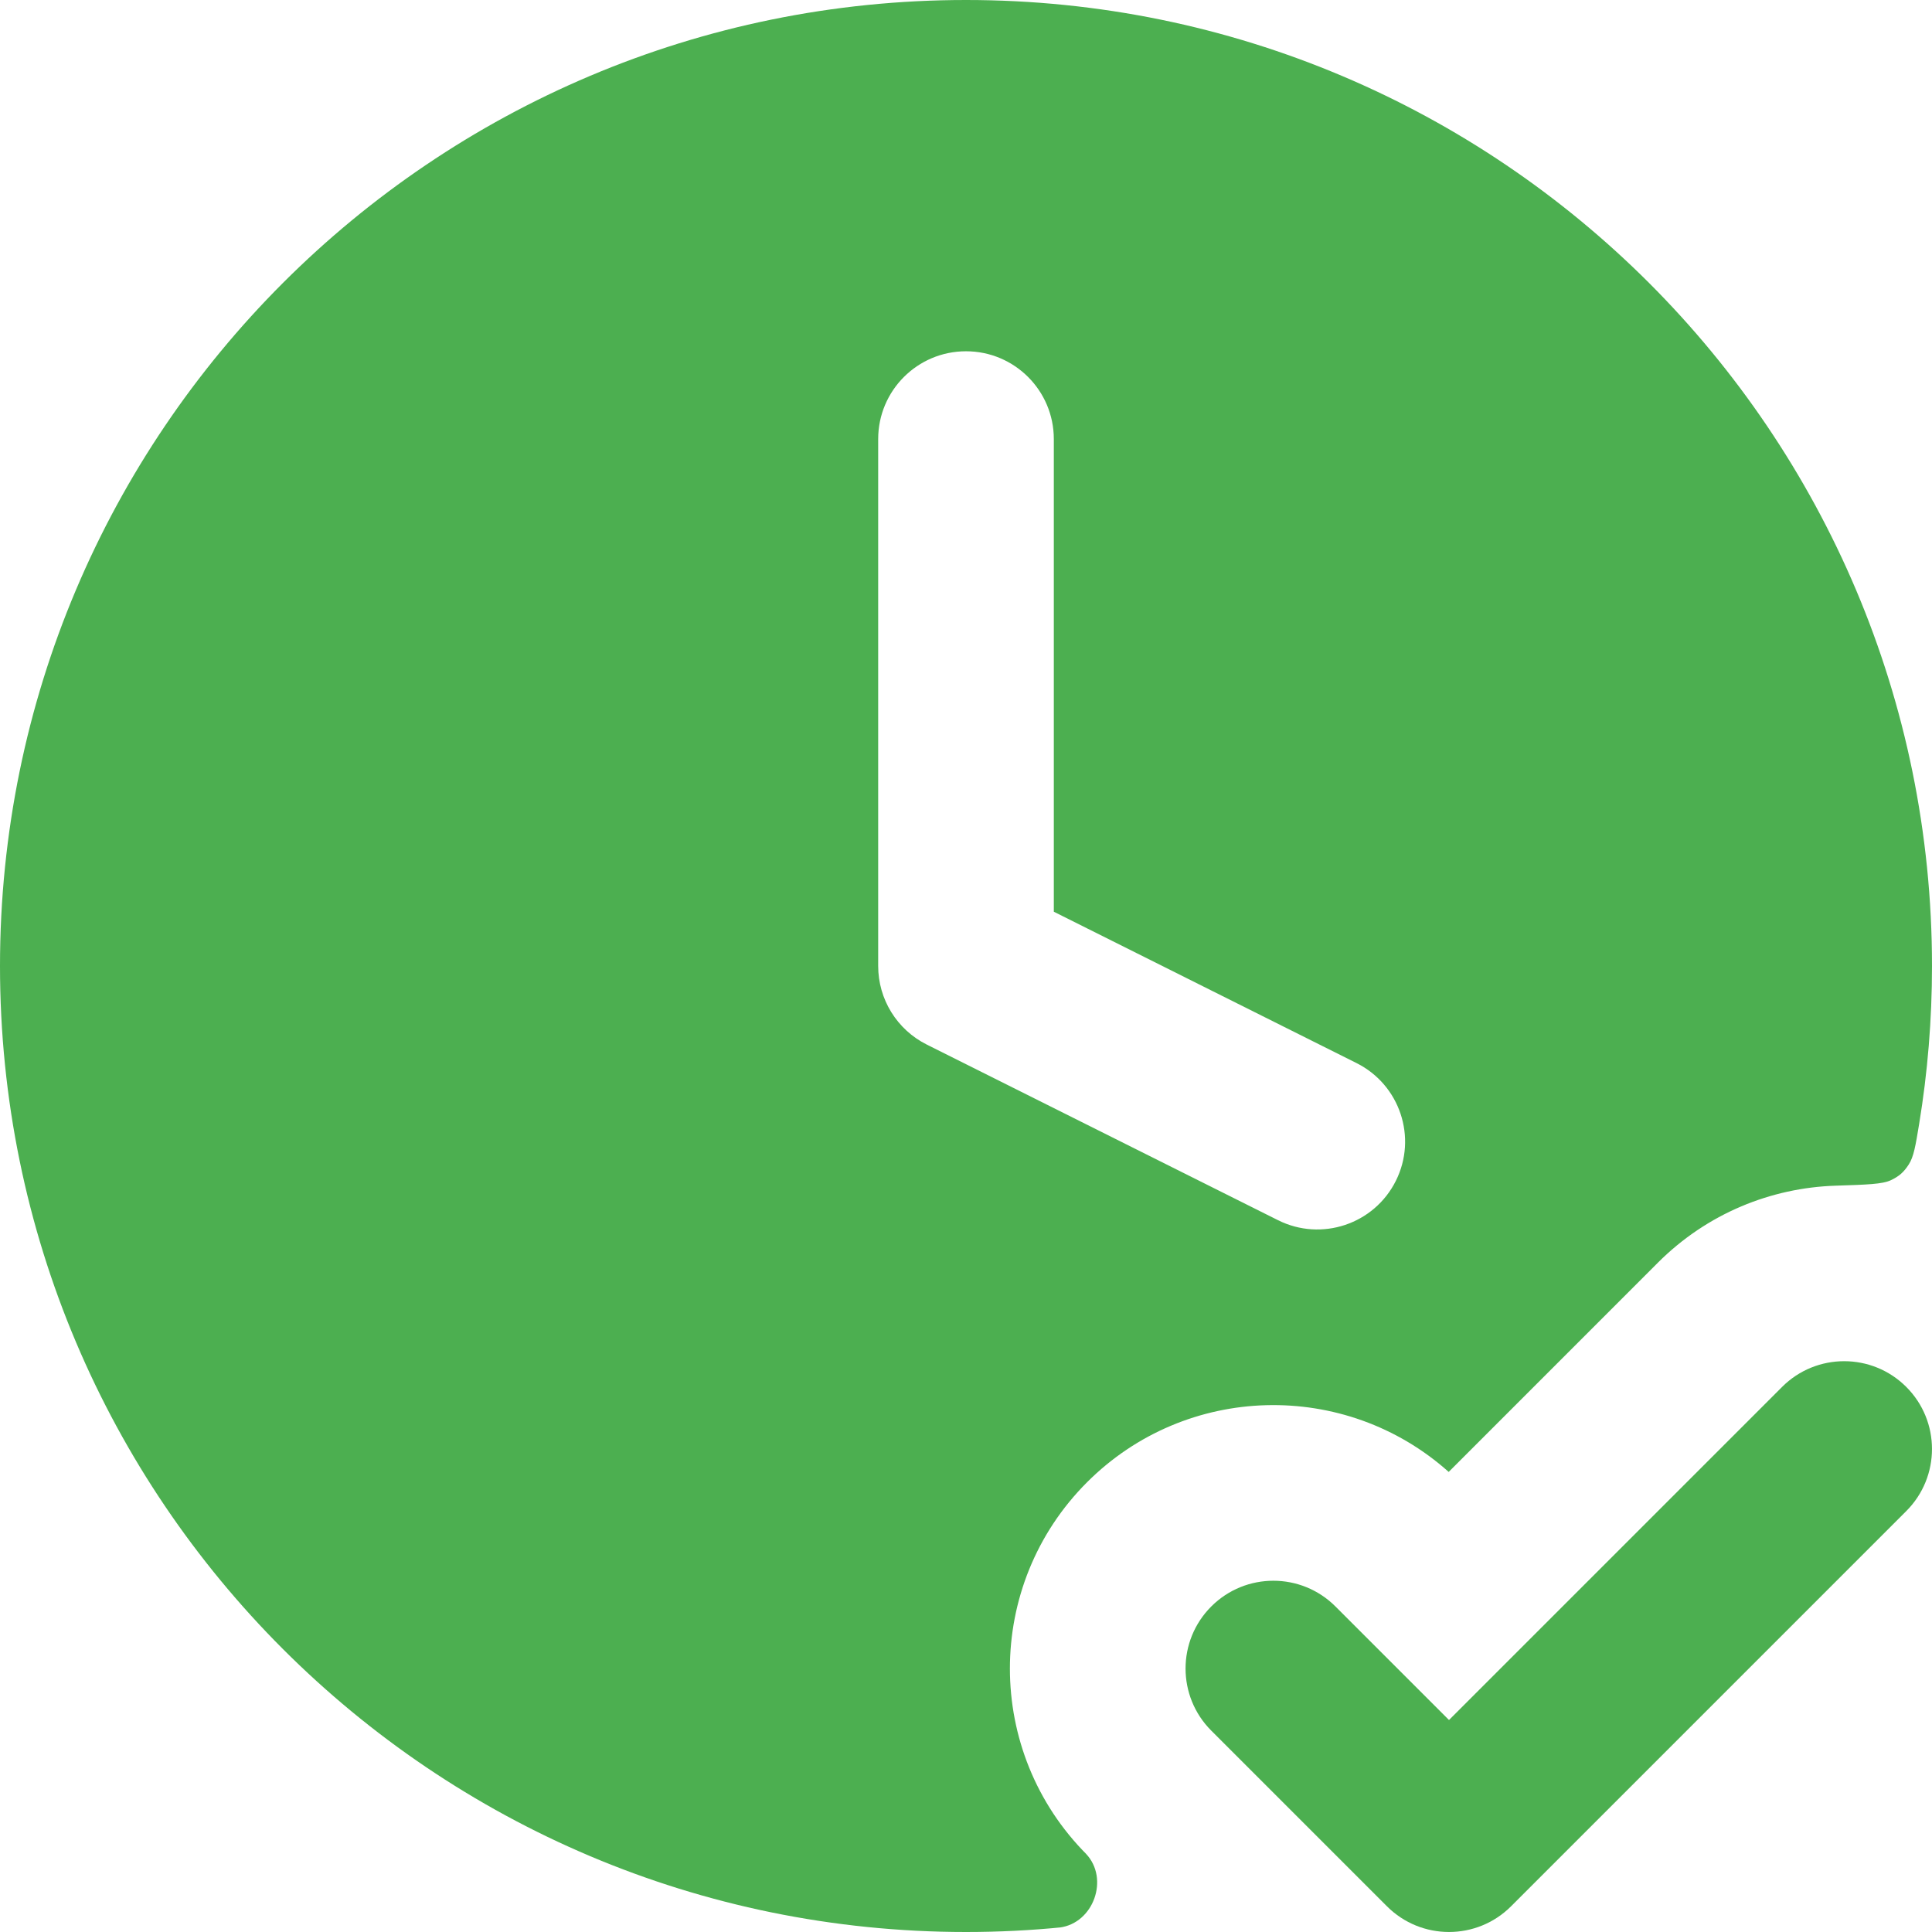 <svg width="44" height="44" viewBox="0 0 44 44" fill="none" xmlns="http://www.w3.org/2000/svg">
<path fill-rule="evenodd" clip-rule="evenodd" d="M43.414 31.586C44.195 32.367 44.195 33.633 43.414 34.414L34.414 43.414C33.633 44.195 32.367 44.195 31.586 43.414L27.586 39.414C26.805 38.633 26.805 37.367 27.586 36.586C28.367 35.805 29.633 35.805 30.414 36.586L33 39.172L40.586 31.586C41.367 30.805 42.633 30.805 43.414 31.586Z" fill="#4CAF50"/>
<path fill-rule="evenodd" clip-rule="evenodd" d="M22 0C9.85 0 0 9.85 0 22C0 34.15 9.85 44 22 44C22.746 44 23.483 43.963 24.21 43.89C24.27 43.884 24.12 43.899 24.134 43.898C24.906 43.798 25.268 42.785 24.733 42.219C24.723 42.209 24.78 42.265 24.757 42.243C22.414 39.9 22.414 36.1 24.757 33.757C27.019 31.496 30.637 31.417 32.993 33.522L37.757 28.757C38.88 27.634 40.337 27.05 41.808 27.003C42.518 26.98 42.873 26.969 43.062 26.879C43.252 26.789 43.355 26.698 43.47 26.521C43.584 26.345 43.625 26.097 43.707 25.599C43.9 24.428 44 23.226 44 22C44 9.85 34.15 0 22 0ZM22 8C23.105 8 24 8.895 24 10V20.764L30.894 24.211C31.882 24.705 32.283 25.907 31.789 26.894C31.295 27.882 30.093 28.283 29.106 27.789L21.106 23.789C20.428 23.45 20 22.758 20 22V10C20 8.895 20.895 8 22 8Z" fill="#4CAF50"/>
</svg>
